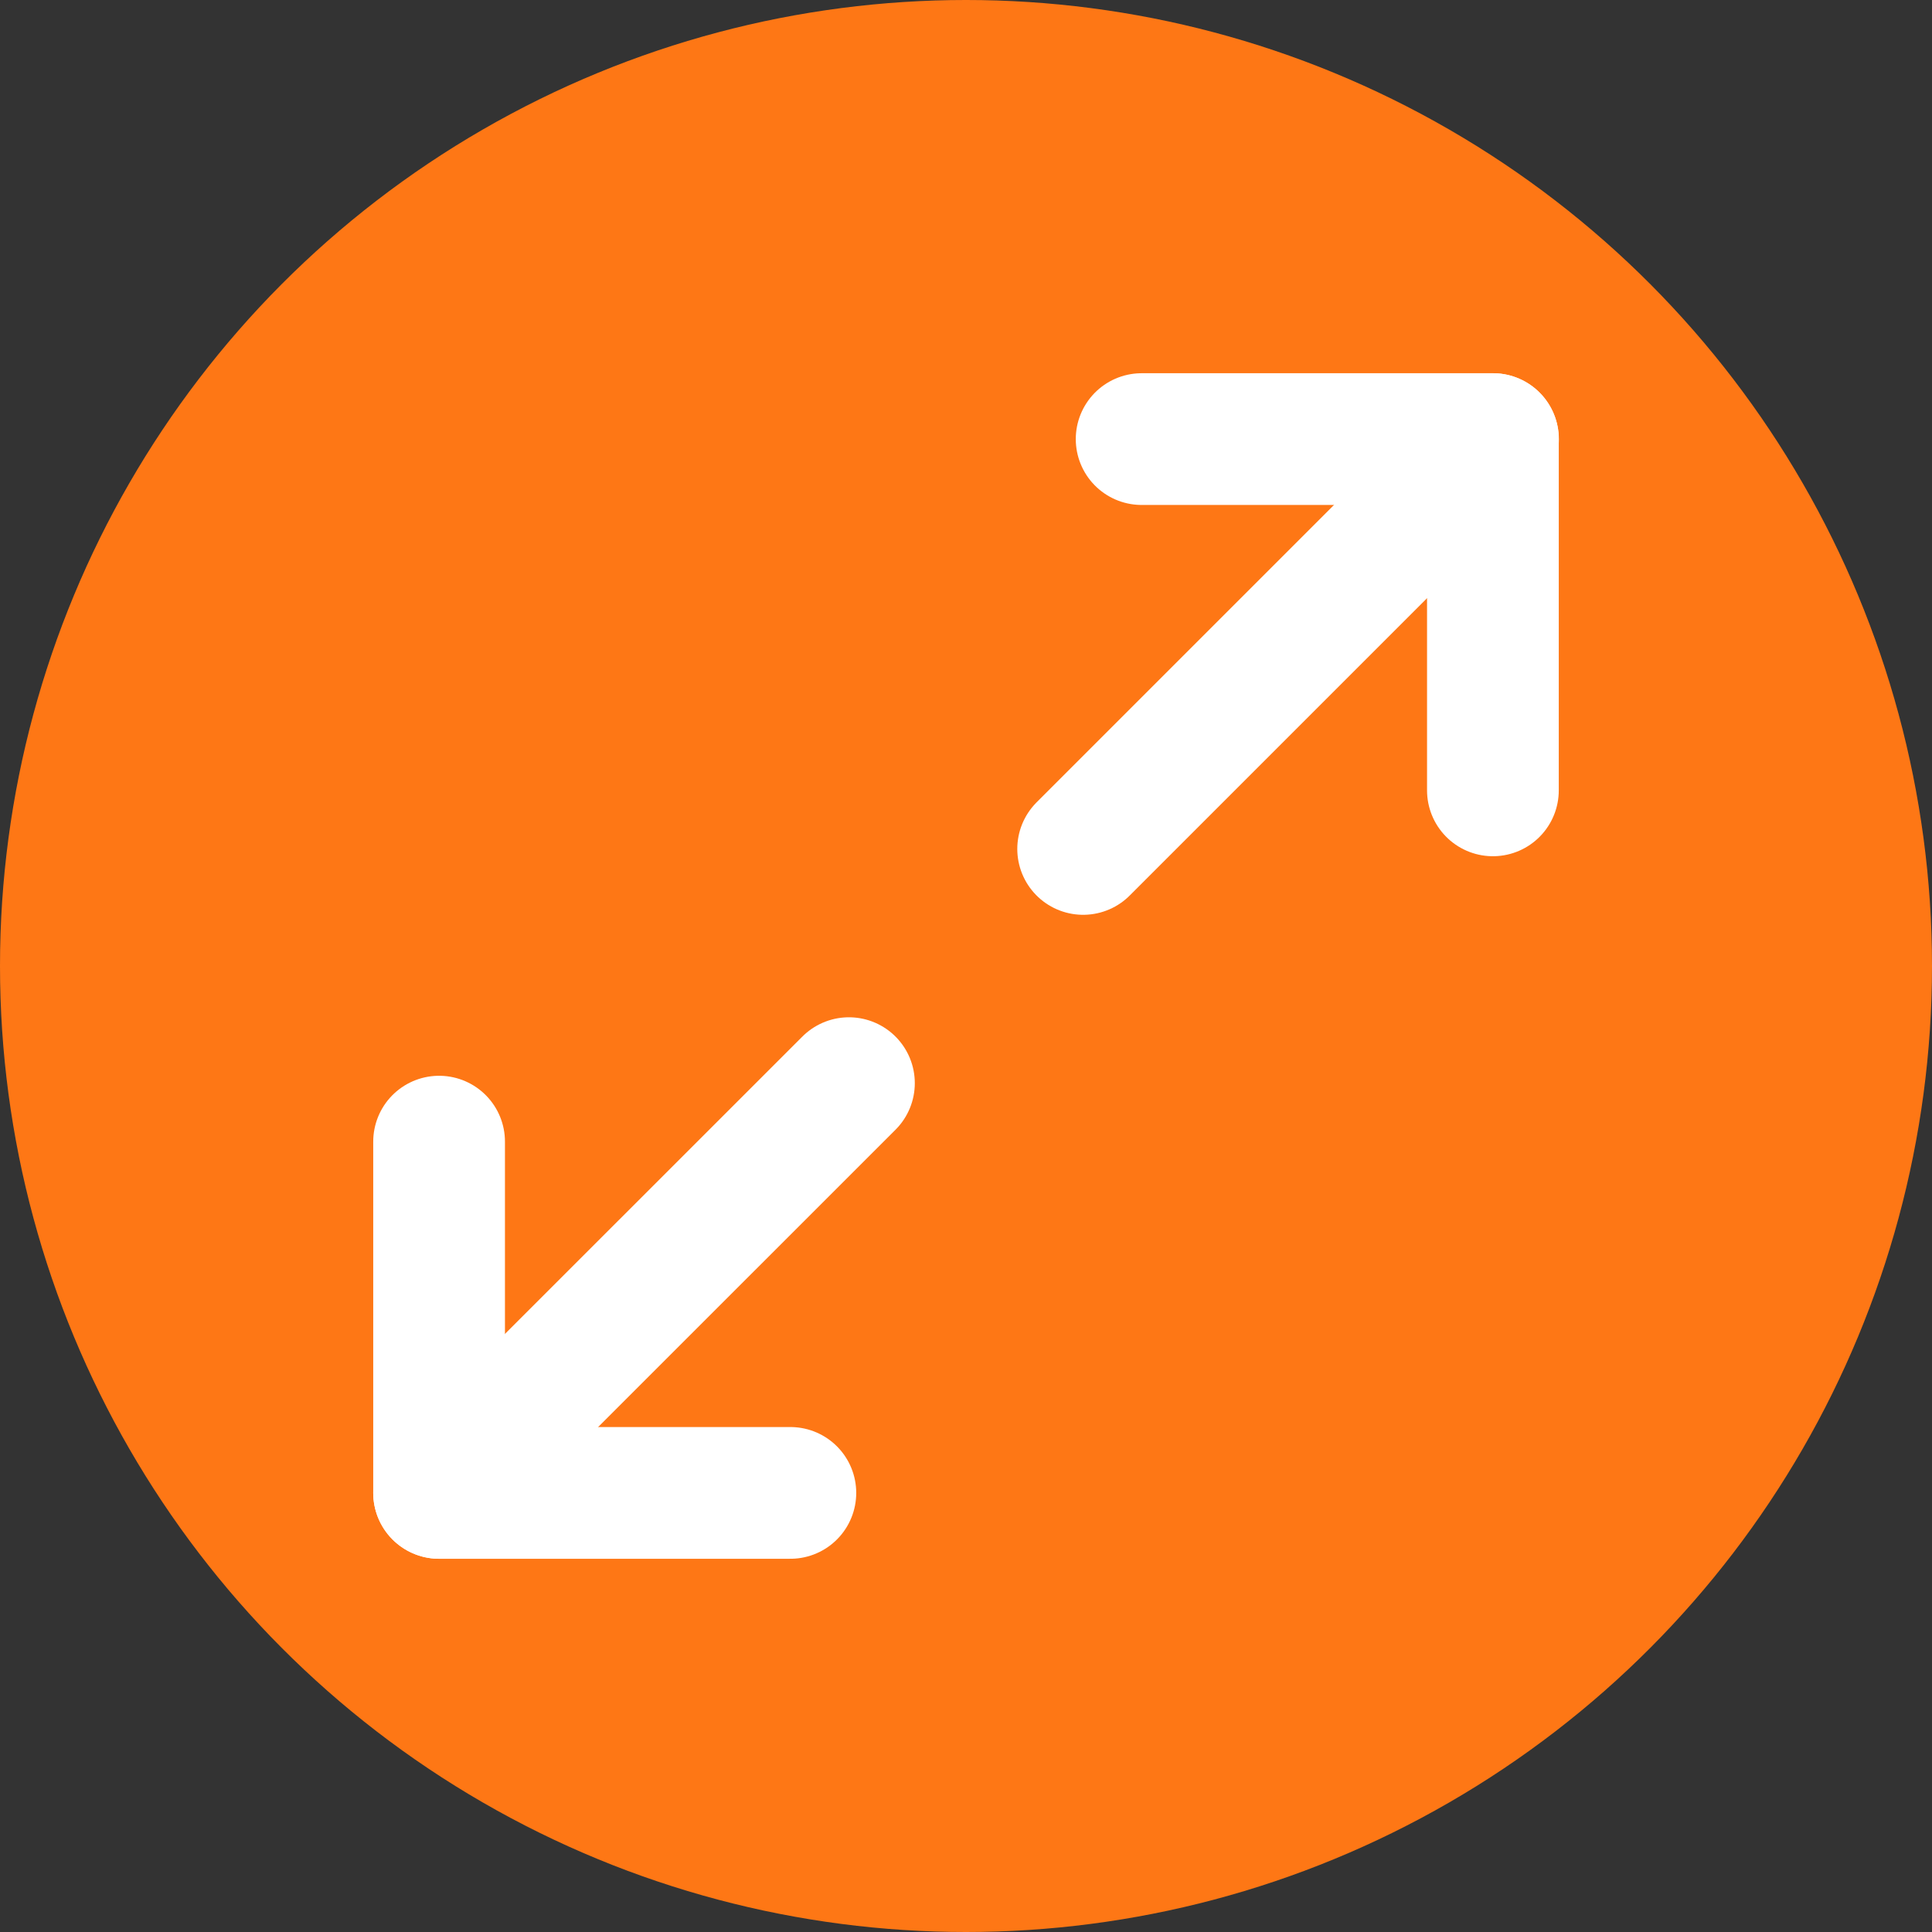 <svg width="22" height="22" viewBox="0 0 22 22" fill="none" xmlns="http://www.w3.org/2000/svg">
<rect x="0" y="0" width="22" height="22" fill="#333333" stroke="none"/>
<circle cx="11" cy="11" r="11" fill="#FE7715"/>
<path d="M13 5H17V9" stroke="white" stroke-width="1.5" stroke-linecap="round" stroke-linejoin="round"/>
<path d="M9 17H5V13" stroke="white" stroke-width="1.5" stroke-linecap="round" stroke-linejoin="round"/>
<path d="M17.001 5L12.334 9.667" stroke="white" stroke-width="1.5" stroke-linecap="round" stroke-linejoin="round"/>
<path d="M5 17L9.667 12.334" stroke="white" stroke-width="1.5" stroke-linecap="round" stroke-linejoin="round"/>
</svg>
